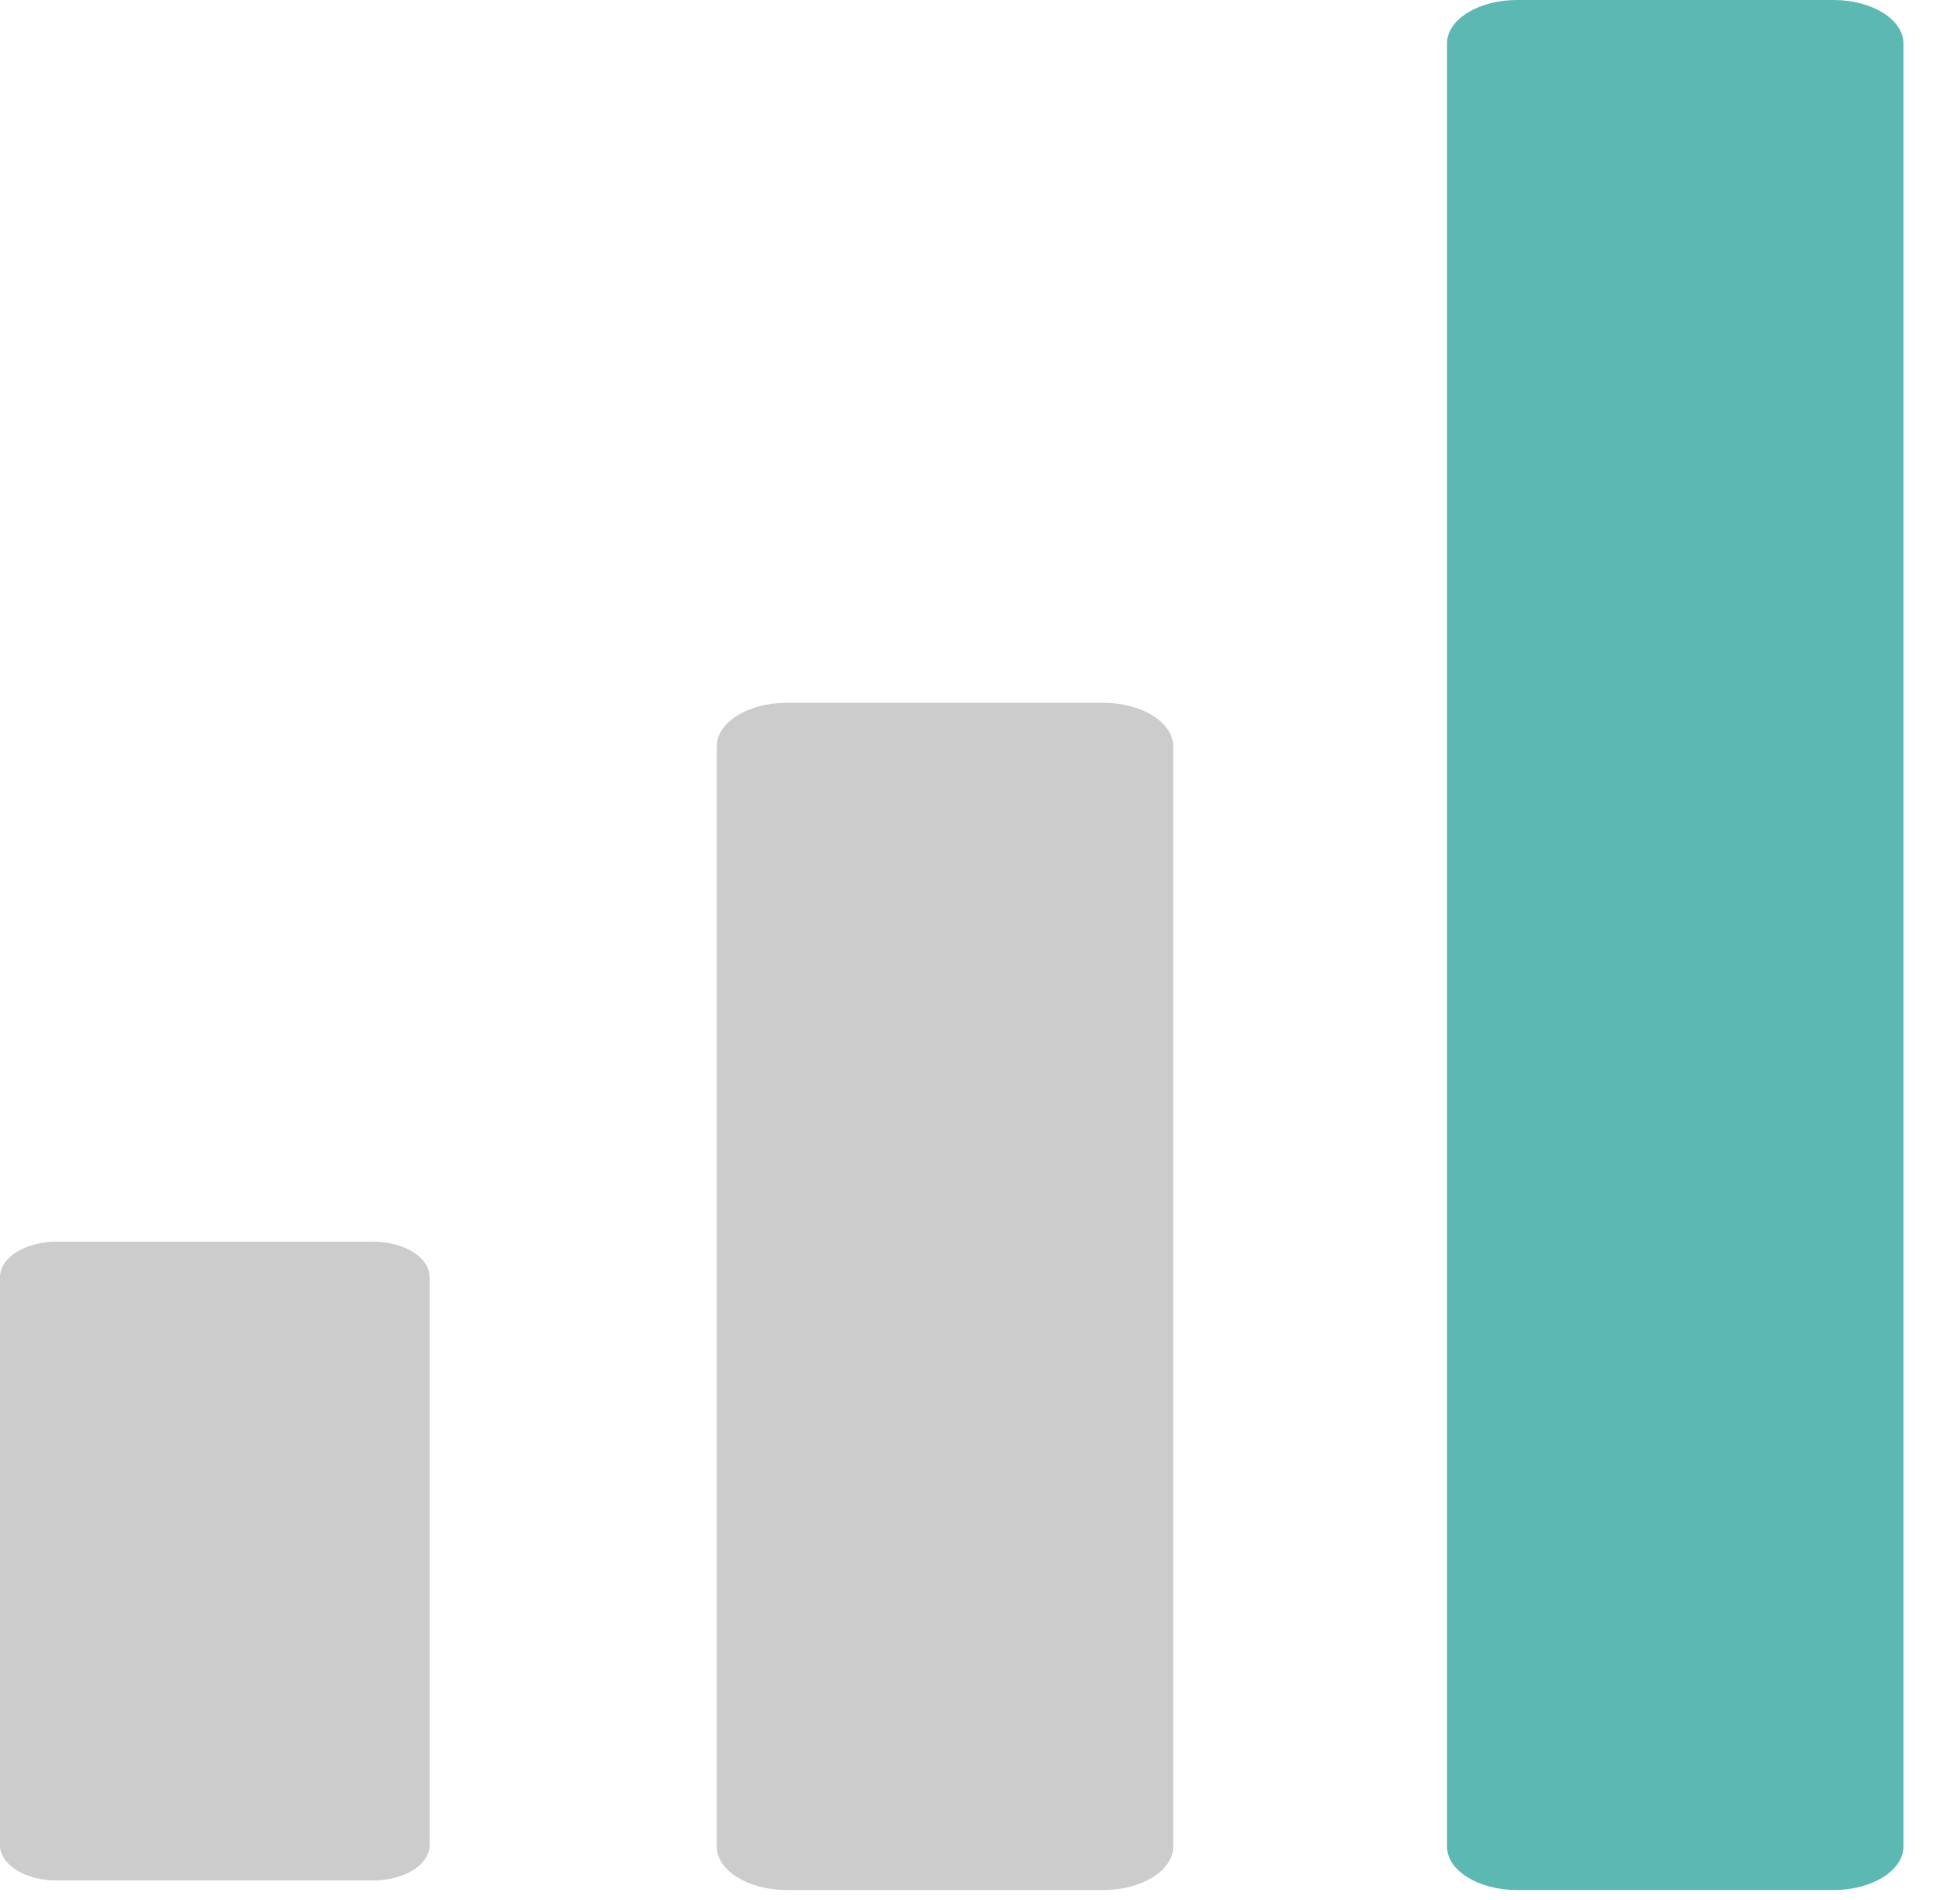 <svg width="33" height="32" viewBox="0 0 33 32" fill="none" xmlns="http://www.w3.org/2000/svg">
<path d="M18.576 31.829H13.245C12.596 31.829 12.068 31.5 12.068 31.096V12.569C12.068 12.164 12.596 11.835 13.245 11.835H18.576C19.225 11.835 19.753 12.164 19.753 12.569V31.096C19.753 31.5 19.225 31.829 18.576 31.829Z" fill="#CCCCCC"/>
<path d="M0.951 20.911C0.427 20.911 0 21.177 0 21.504V31.075C0 31.402 0.427 31.668 0.951 31.668H6.282C6.807 31.668 7.233 31.402 7.233 31.075V21.504C7.233 21.177 6.807 20.911 6.282 20.911H0.951Z" fill="#CCCCCC"/>
<path d="M30.871 31.829H25.54C24.891 31.829 24.363 31.5 24.363 31.096V0.733C24.363 0.329 24.891 0 25.54 0H30.871C31.52 0 32.048 0.329 32.048 0.733V31.096C32.048 31.5 31.52 31.829 30.871 31.829Z" fill="#5CB8B2"/>
</svg>
